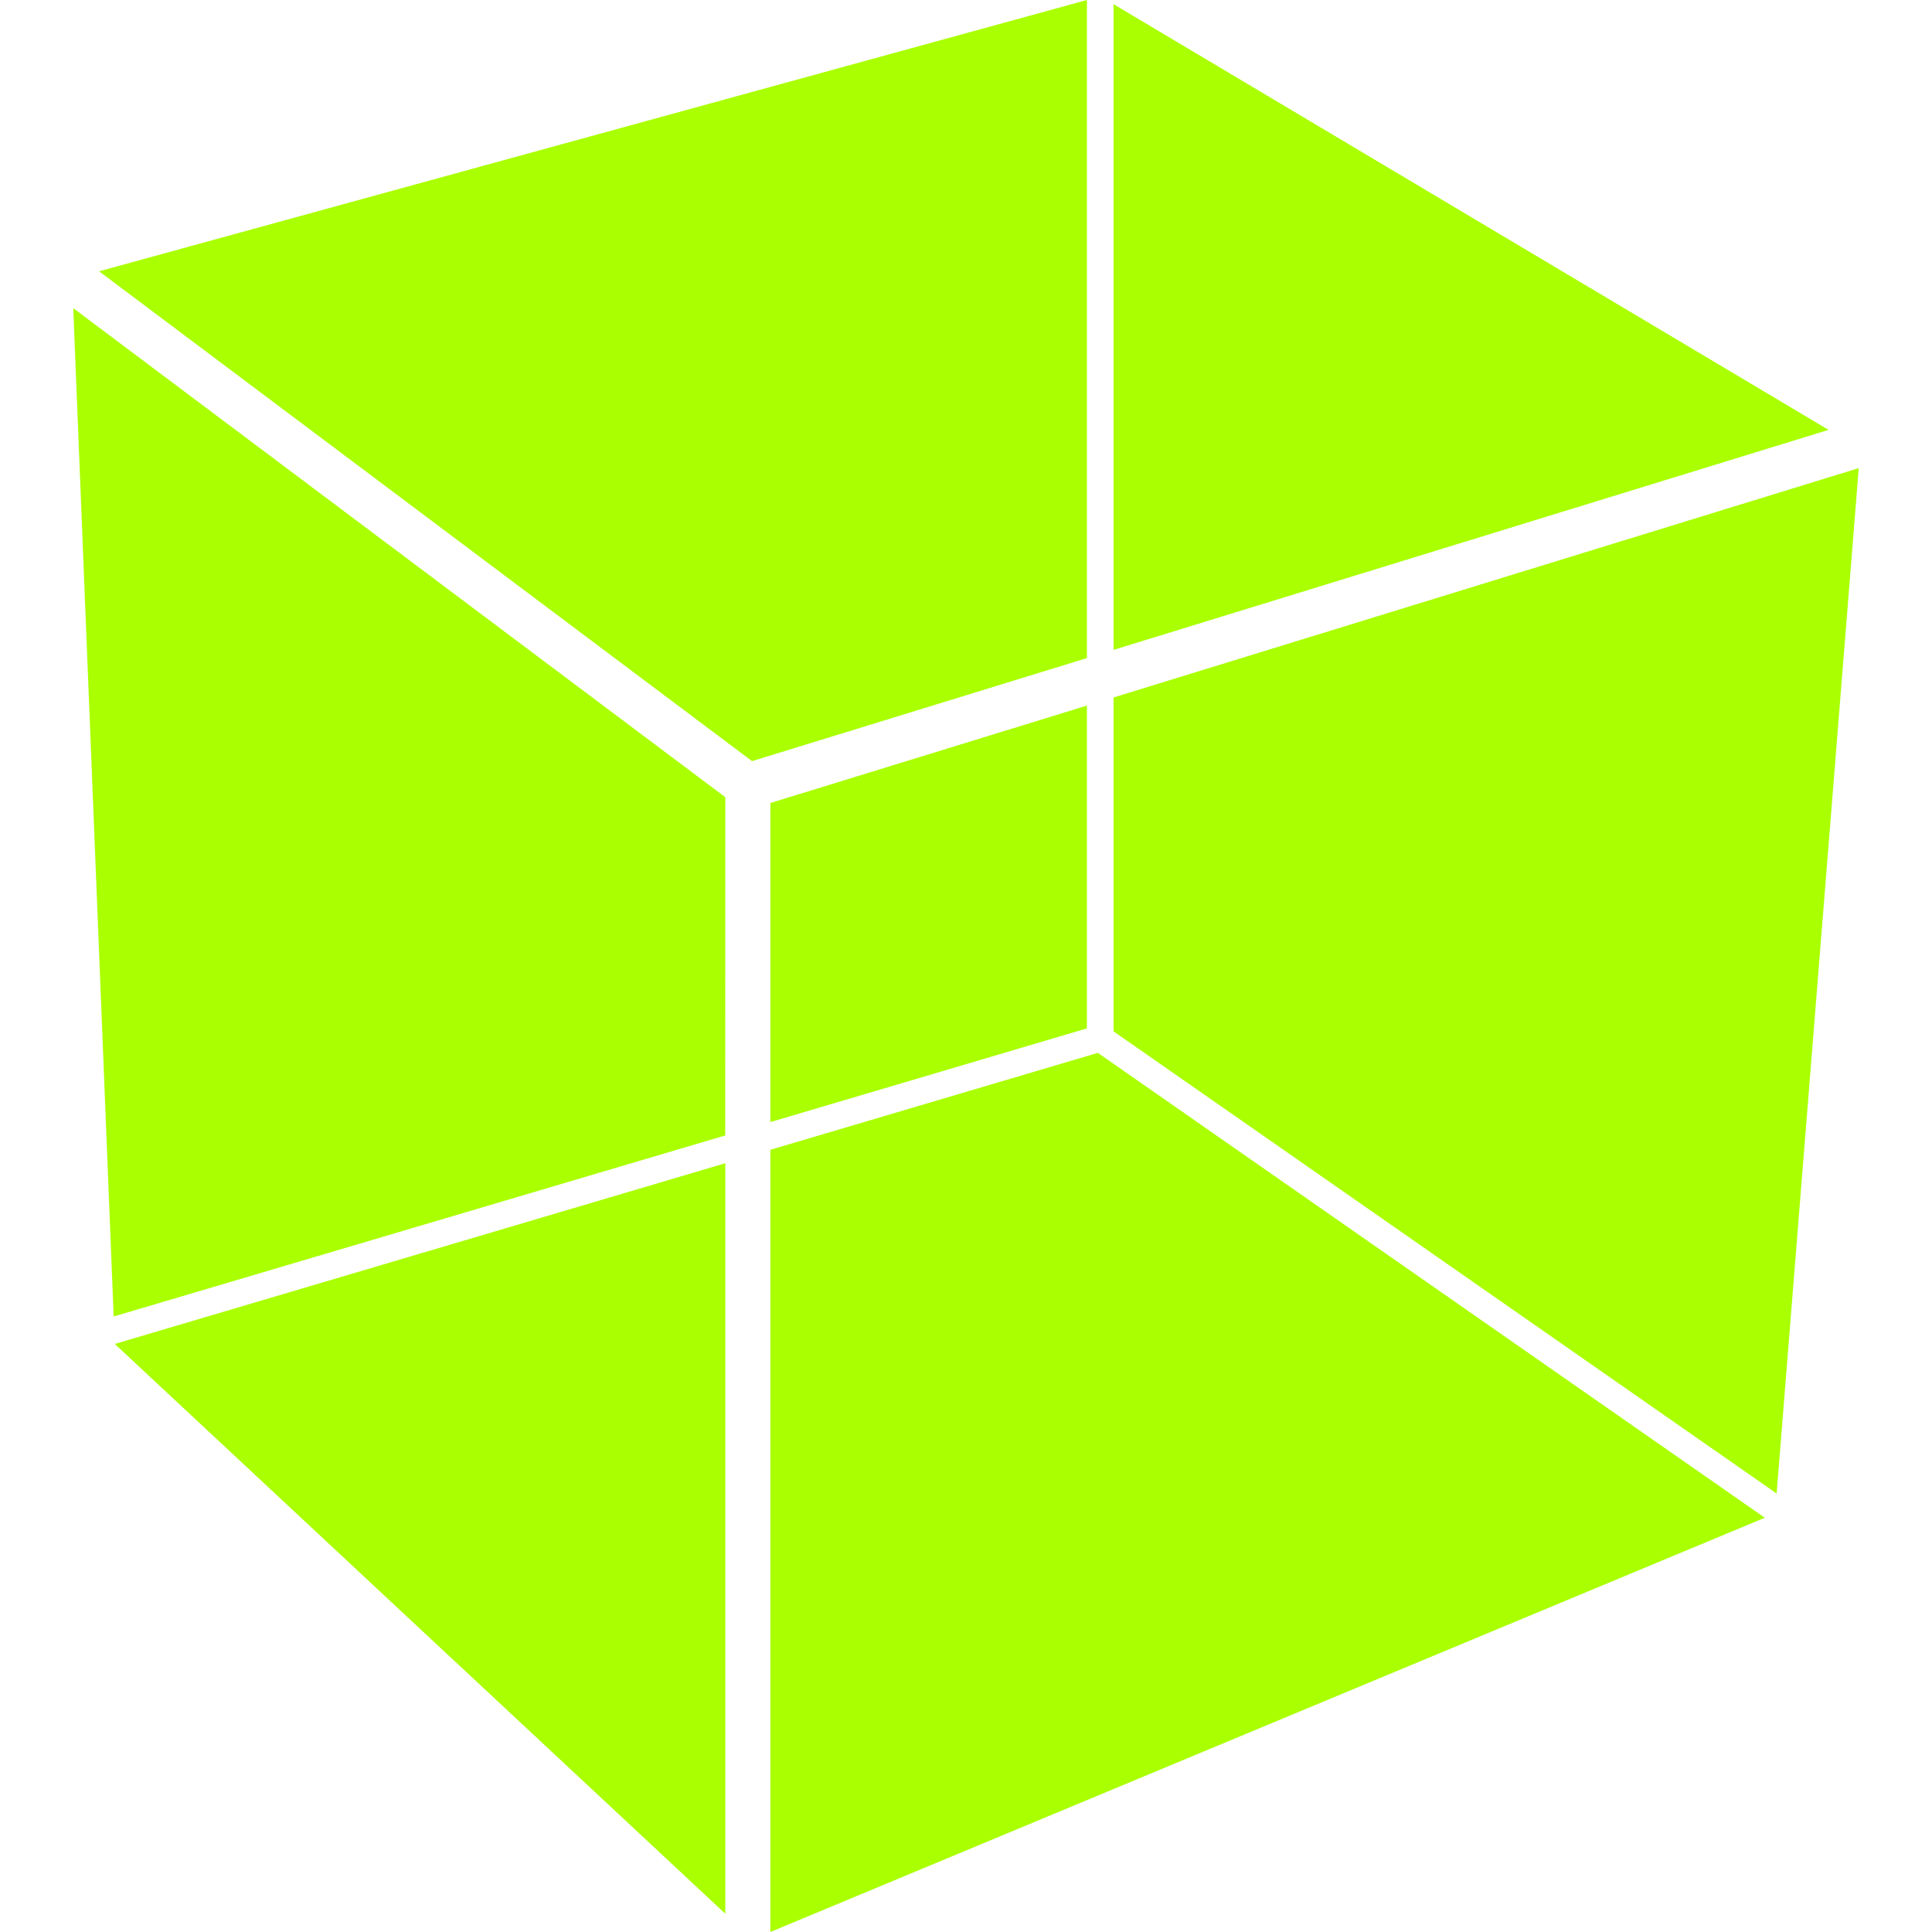 <svg role="img" width="32px" height="32px" viewBox="0 0 24 24" xmlns="http://www.w3.org/2000/svg"><title>GTK</title><path fill="#af04" d="M9.01 23.773V14.45l-7.584 2.245Zm0-13.87L.91 3.828l.502 12.526 7.597-2.249ZM9.57 24l12.353-5.146-8.285-5.775-4.068 1.204ZM23.09 5.815l-9.257 2.849v4.148l8.237 5.741ZM9.57 9.975v3.964l3.932-1.164v-4.01Zm-.228-.52 4.16-1.28V0L1.231 3.37ZM22.715 5.34 13.833.052v8.021Z"/></svg>